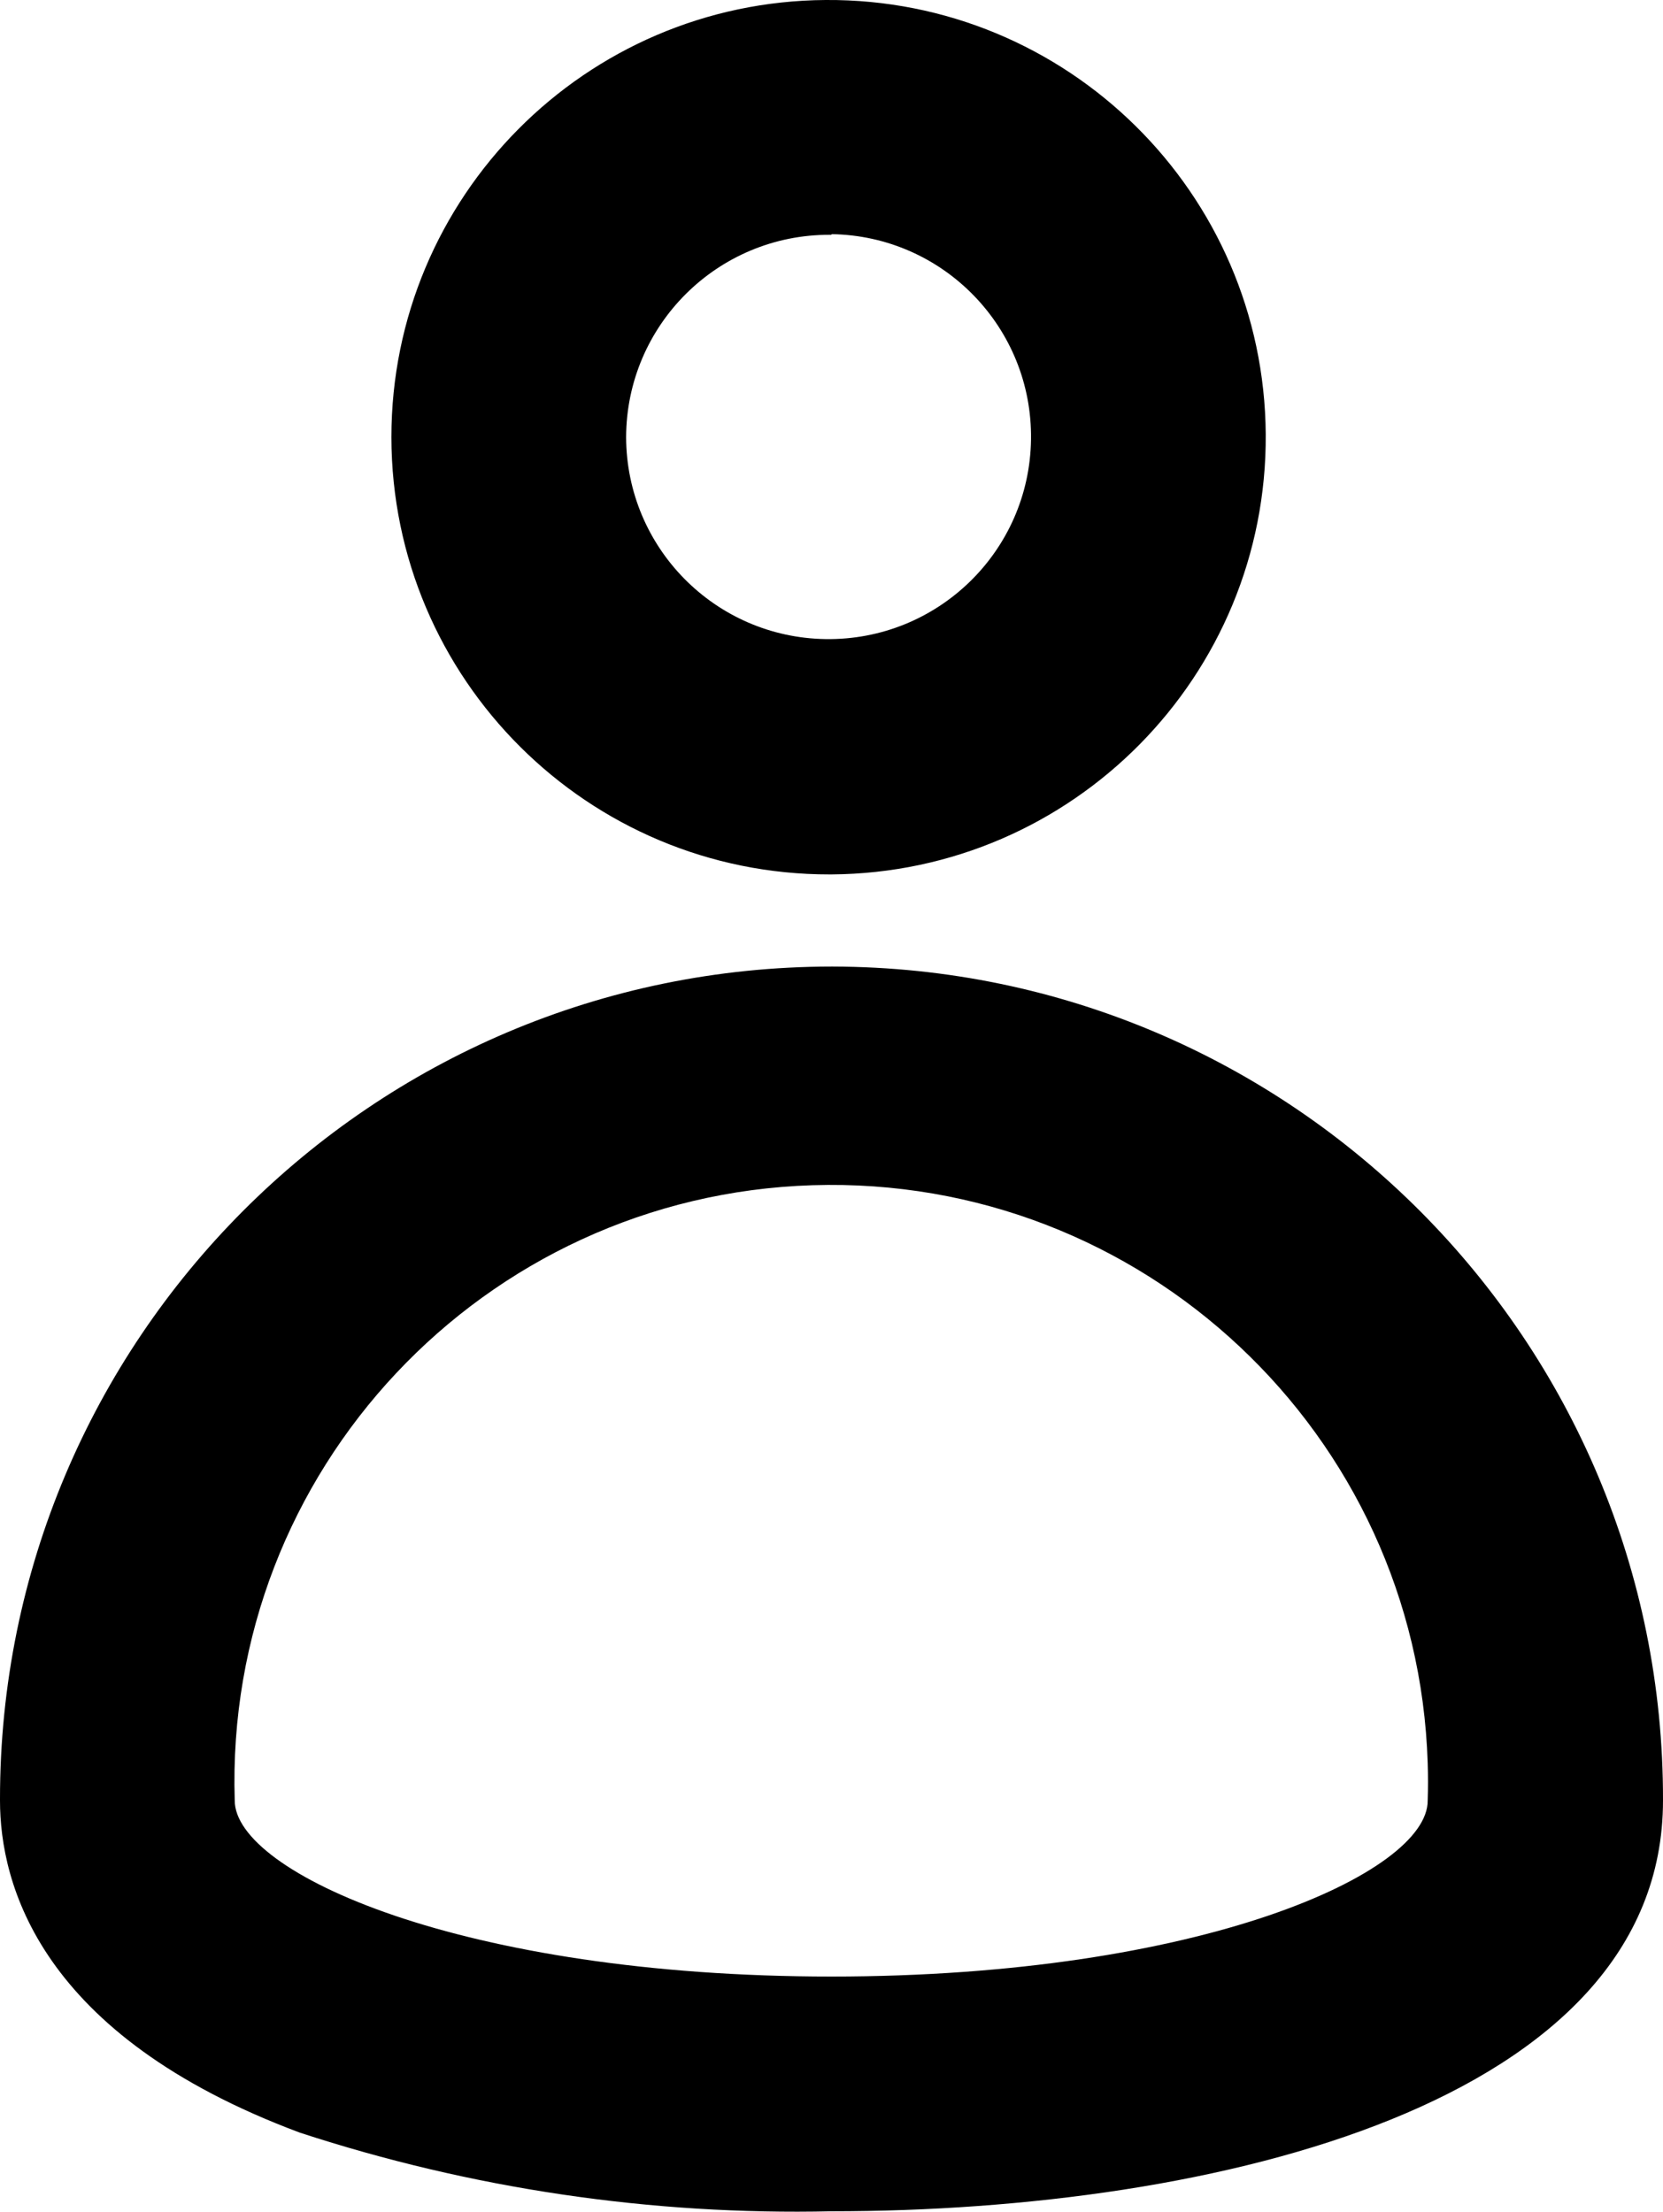 <?xml version="1.0" encoding="UTF-8"?><svg xmlns="http://www.w3.org/2000/svg" viewBox="0 0 28.34 37.687"><g id="a" focusable="false"><path d="M14.17,14.9c4.114-.028,7.427-3.385,7.4-7.5C21.542,3.286,18.184-.027,14.07 0c-4.095.027-7.4,3.355-7.4,7.45.005,4.12,3.35,7.456,7.47,7.45.01-0.0.02-0.0.03-0ZM14.17,3.99c1.905.028,3.427,1.594,3.4,3.5s-1.594,3.427-3.5,3.4c-1.882-.027-3.394-1.557-3.4-3.439.005-1.911,1.559-3.456,3.47-3.45.01 0.0.02 0.0.03 0v-.01ZM14.17,16.47C6.339,16.475-.005,22.828,0,30.66c0,.007 0.0.013 0.0.02C0,32.09.66,34.68,5.11,36.34c2.922.956,5.986,1.409,9.06,1.34,6.54,0,14.17-1.84,14.17-7,.017-7.831-6.319-14.193-14.15-14.21-.007-0-.013-0-.02-0ZM14.17,33.68c-6.3,0-10.17-1.77-10.17-3-.176-5.614,4.232-10.308,9.846-10.484,5.614-.176,10.308,4.232,10.484,9.846.007.213.007.425,0,.638.01,1.23-3.86,3-10.16,3Z" fill="#000" stroke-width="0"/></g></svg>